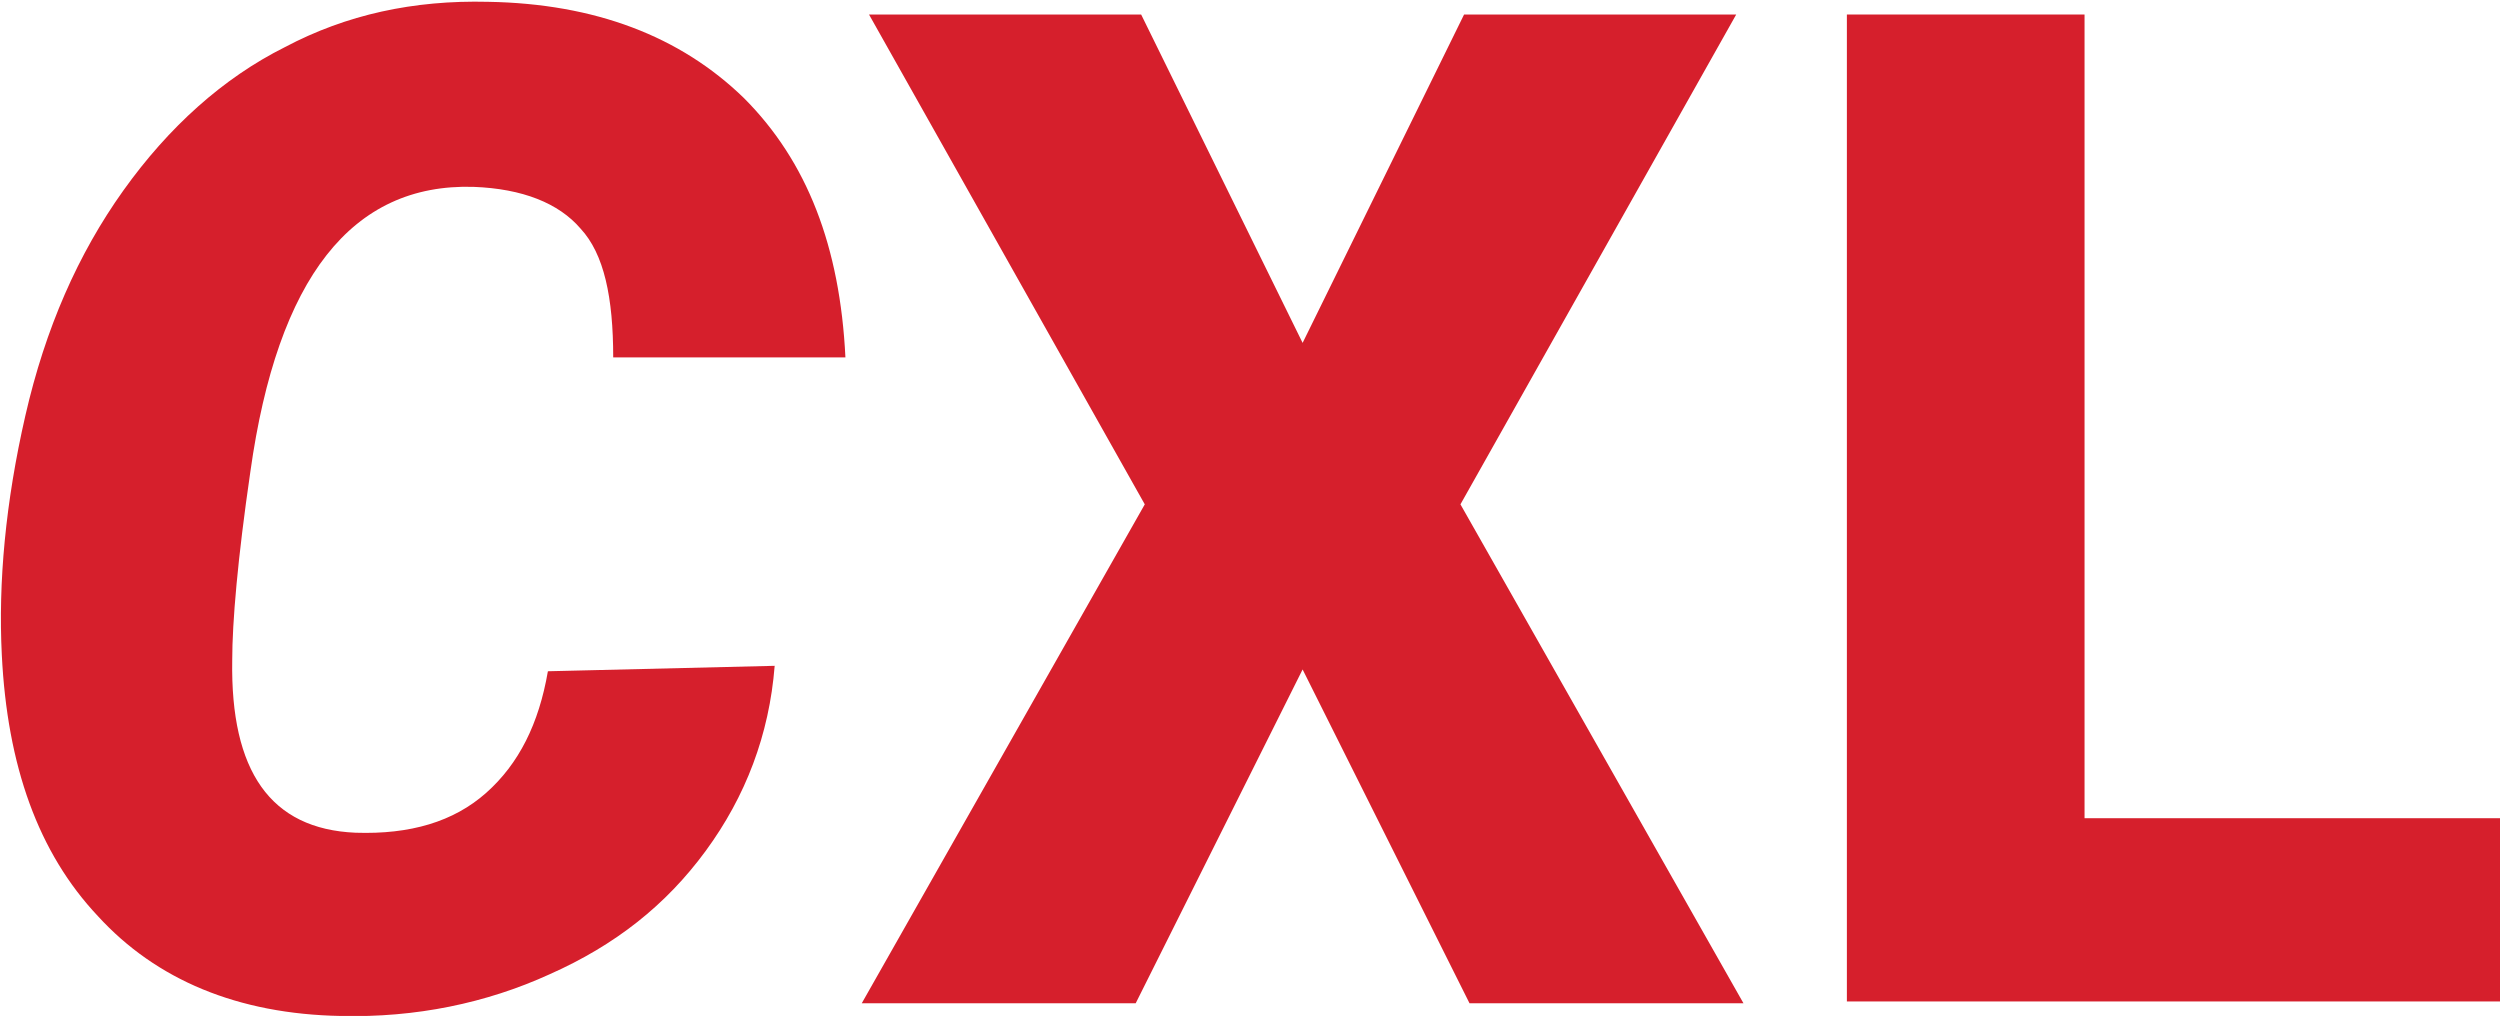 <?xml version="1.0" encoding="UTF-8"?> <svg xmlns:x="ns_extend;" xmlns:i="ns_ai;" xmlns:graph="ns_graphs;" xmlns="http://www.w3.org/2000/svg" xmlns:xlink="http://www.w3.org/1999/xlink" version="1.1" id="Layer_1" x="0px" y="0px" viewBox="0 0 137.8 56" style="enable-background:new 0 0 137.8 56;" xml:space="preserve"> <style type="text/css"> .st0{fill:#D61F2C;} </style>  <g> <path class="st0" d="M42.7,36.7c-0.3,3.8-1.6,7.2-3.8,10.2c-2.2,3-5,5.2-8.6,6.8c-3.5,1.6-7.4,2.4-11.5,2.3 c-5.7-0.1-10.2-2-13.4-5.5c-3.3-3.5-5-8.3-5.3-14.4c-0.2-4,0.2-8.4,1.3-13.2c1.1-4.8,2.9-8.9,5.4-12.4c2.5-3.5,5.5-6.2,8.9-7.9 c3.4-1.8,7.1-2.6,11.2-2.5c5.9,0.1,10.6,1.9,14.1,5.3c3.5,3.5,5.3,8.2,5.6,14.3l-12.8,0c0-3.3-0.5-5.7-1.8-7.1 c-1.2-1.4-3.2-2.2-5.9-2.3c-6.7-0.2-10.8,5-12.3,15.7c-0.7,4.8-1,8.3-1,10.4c-0.1,6.1,2.1,9.3,6.8,9.5c3,0.1,5.4-0.6,7.2-2.2 c1.8-1.6,2.9-3.8,3.4-6.7L42.7,36.7z"> </path> <path class="st0" d="M71.8,18.9l8.9-18.1h15l-15.2,27l15.6,27.5H81l-9.2-18.4l-9.2,18.4H47.5l15.6-27.5l-15.2-27h15L71.8,18.9z"> </path> <path class="st0" d="M114.9,45.1h22.9v10.1h-36V0.8h13.1V45.1z"> </path> </g> </svg> 